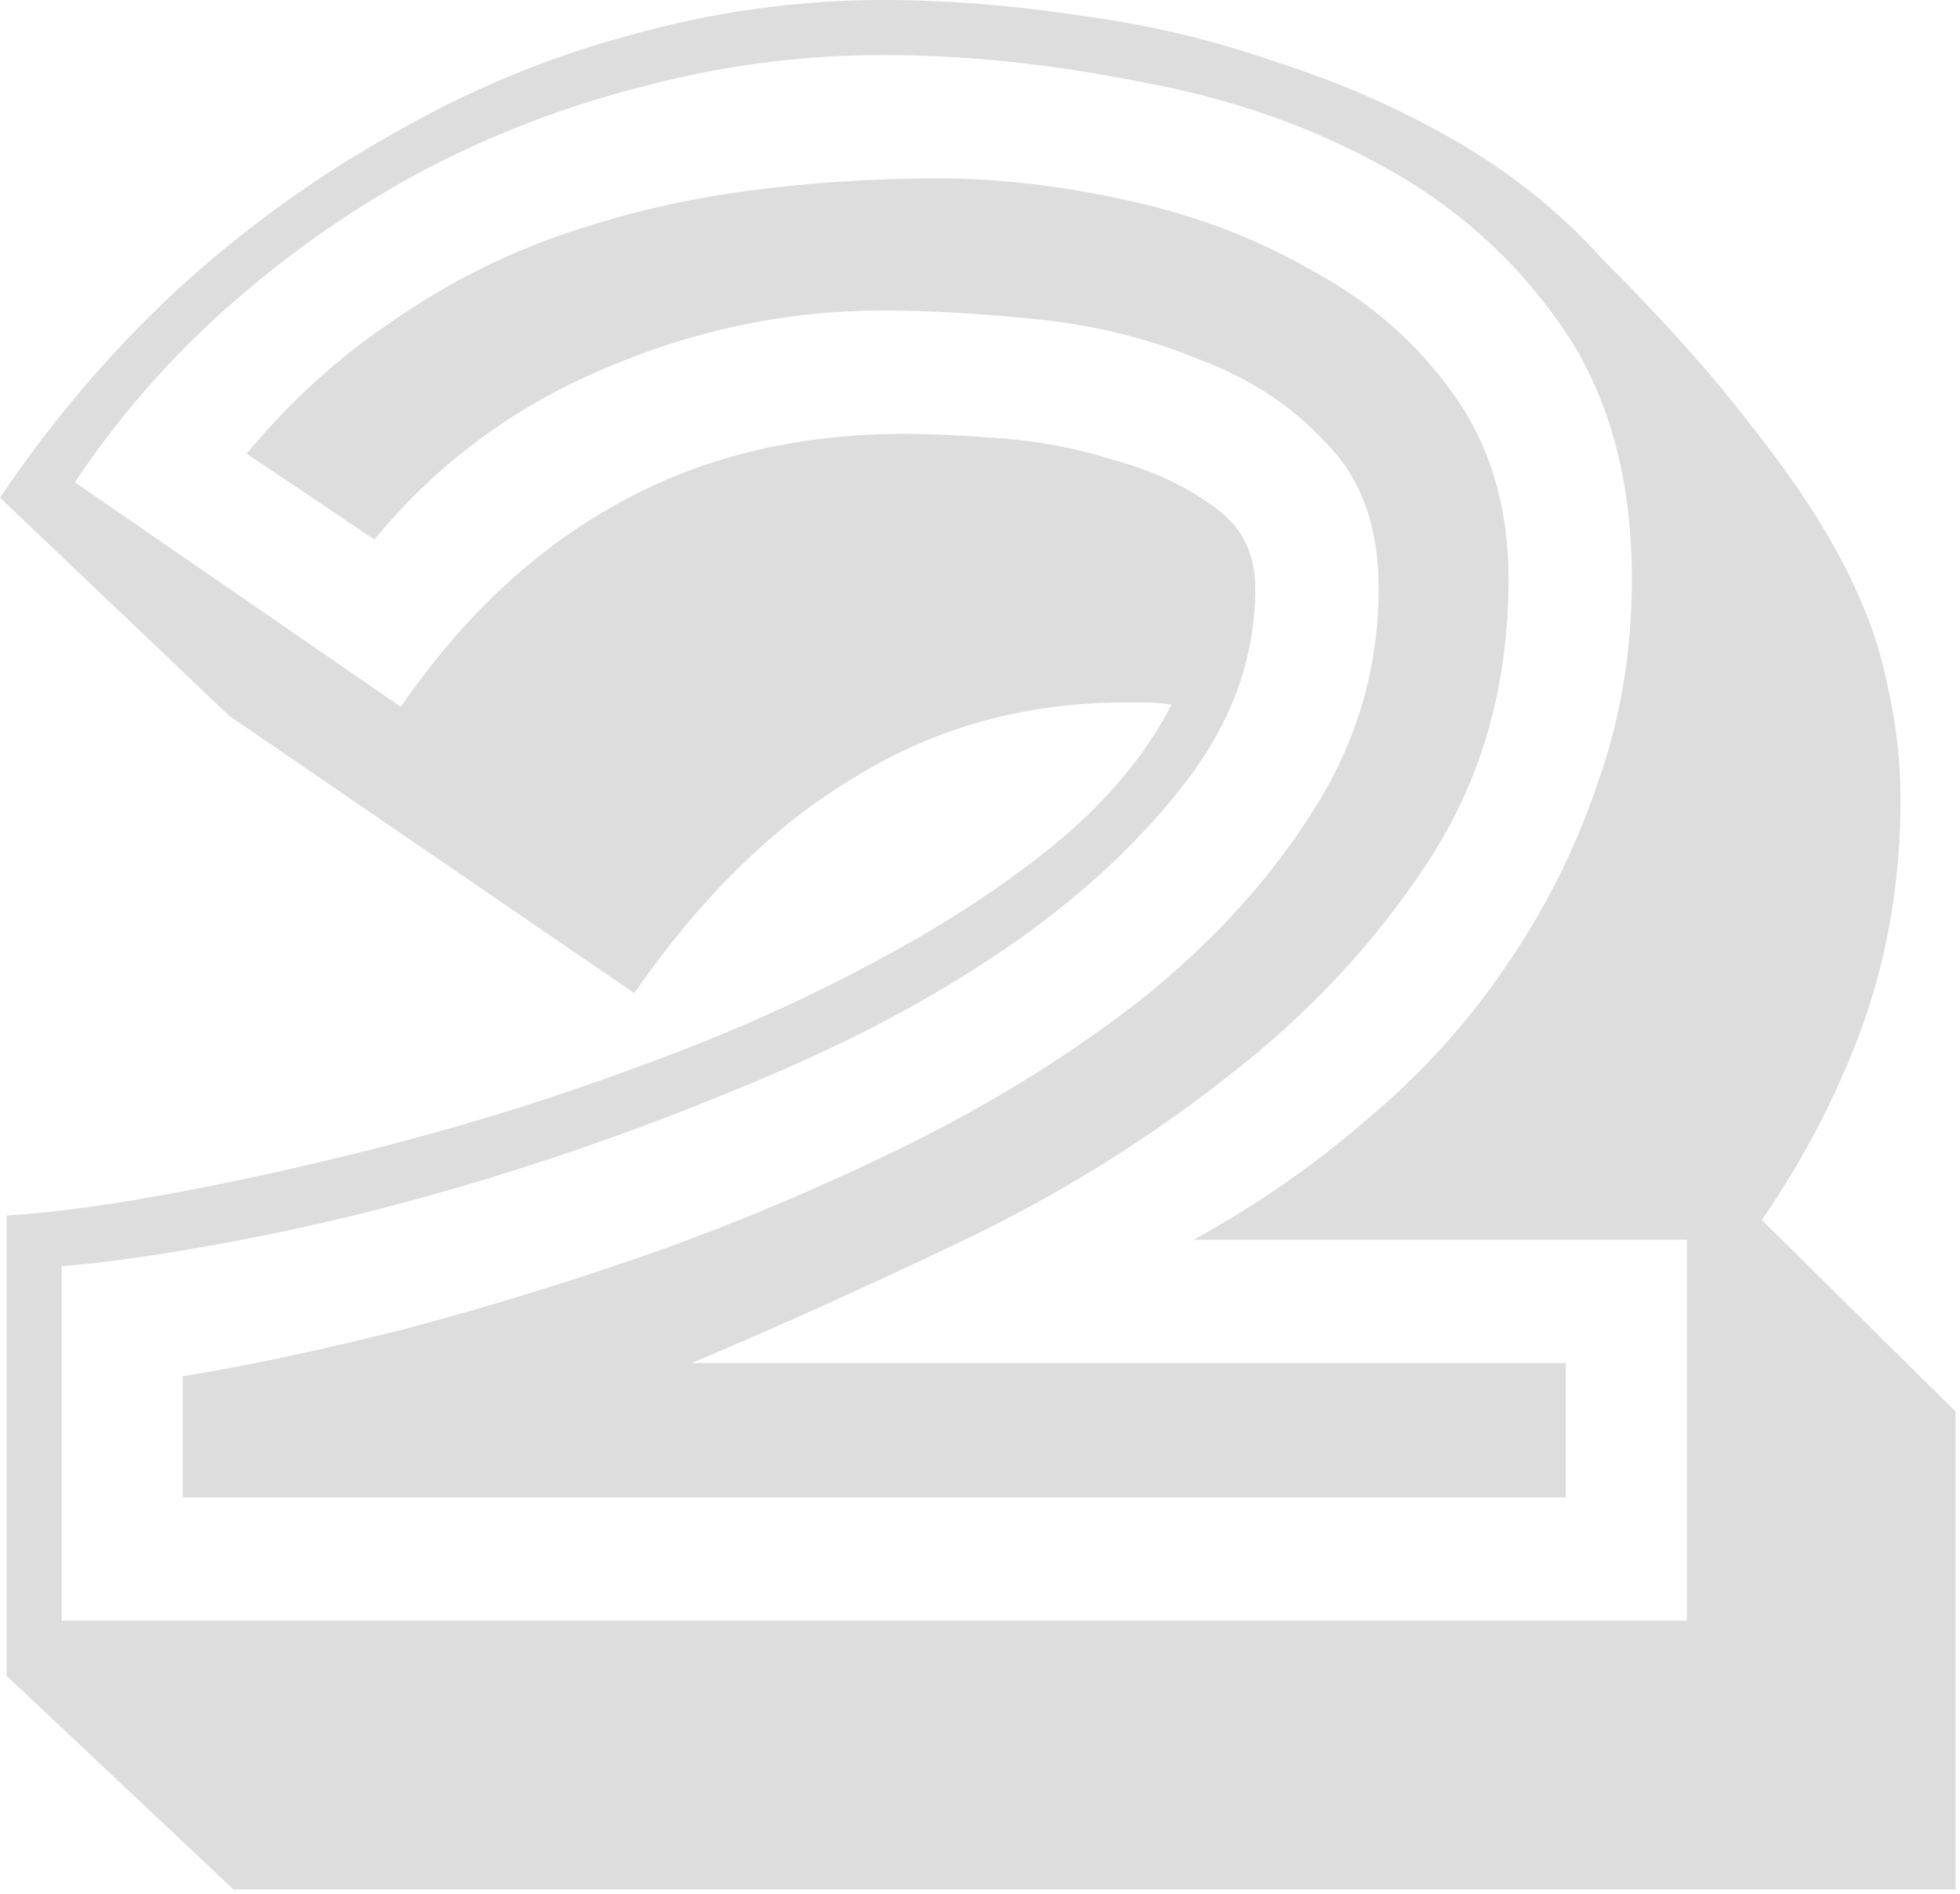 <svg width="178" height="172" viewBox="0 0 178 172" fill="none" xmlns="http://www.w3.org/2000/svg">
<path d="M22.4 41.2C26.4 36.4 30.8 32.4 35.6 29.2C40.4 25.867 45.467 23.267 50.8 21.4C56.133 19.533 61.667 18.2 67.4 17.4C73.267 16.6 79.2 16.2 85.2 16.2C90.667 16.2 96.4 16.867 102.4 18.2C108.533 19.533 114.133 21.667 119.2 24.6C124.4 27.4 128.667 31.133 132 35.8C135.333 40.467 137 46.067 137 52.6C137 62.333 134.533 70.933 129.6 78.4C124.8 85.733 118.667 92.267 111.2 98C103.867 103.733 95.867 108.667 87.2 112.8C78.533 116.933 70.4 120.6 62.8 123.8H142.2V136H16.6V125C22.333 124.067 28.933 122.667 36.4 120.8C44 118.8 51.8 116.4 59.8 113.6C67.933 110.667 75.867 107.267 83.6 103.4C91.467 99.4 98.467 94.933 104.6 90C110.733 84.933 115.667 79.4 119.4 73.4C123.267 67.267 125.2 60.6 125.2 53.4C125.2 47.8 123.6 43.4 120.4 40.2C117.333 36.867 113.467 34.333 108.8 32.6C104.267 30.733 99.4 29.533 94.2 29C89 28.467 84.333 28.2 80.2 28.2C71.4 28.2 62.867 30 54.6 33.6C46.467 37.067 39.6 42.2 34 49L22.4 41.2ZM36.4 64.2C42 56.067 48.533 49.933 56 45.8C63.6 41.533 72.333 39.4 82.2 39.4C84.333 39.4 87.2 39.533 90.8 39.8C94.4 40.067 97.867 40.733 101.2 41.8C104.667 42.733 107.667 44.133 110.2 46C112.733 47.733 114 50.2 114 53.4C114 59.533 112 65.267 108 70.6C104 75.933 98.8 80.867 92.4 85.4C86.133 89.8 79 93.733 71 97.2C63 100.667 55 103.667 47 106.2C39 108.733 31.333 110.733 24 112.2C16.667 113.667 10.533 114.6 5.6 115V147.2H153.2V112.6H108.4C114 109.533 119.2 105.933 124 101.8C128.933 97.667 133.133 93.067 136.6 88C140.2 82.8 143 77.267 145 71.4C147.133 65.533 148.2 59.267 148.2 52.6C148.2 43.4 146.067 35.733 141.8 29.6C137.533 23.467 132.067 18.6 125.4 15C118.867 11.4 111.533 8.867 103.4 7.4C95.4 5.8 87.667 5 80.2 5C72.867 5 65.667 5.933 58.6 7.8C51.667 9.533 45 12.067 38.6 15.4C32.333 18.733 26.467 22.8 21 27.6C15.533 32.4 10.8 37.8 6.8 43.8L36.4 64.2ZM0.6 152.2V110.4C5 110.133 10.333 109.4 16.6 108.2C23 107 29.733 105.467 36.8 103.6C43.867 101.733 51 99.467 58.2 96.8C65.533 94.133 72.333 91.133 78.6 87.8C85 84.467 90.6 80.867 95.4 77C100.333 73 104 68.667 106.4 64C105.6 63.867 104.8 63.8 104 63.8C103.333 63.8 102.733 63.8 102.2 63.8C93.133 63.8 84.933 66.067 77.6 70.6C70.267 75 63.6 81.533 57.6 90.2L20.8 65L-7.07805e-08 45.2C4.667 38.267 10 32 16 26.4C22.133 20.8 28.667 16.067 35.6 12.2C42.533 8.2 49.733 5.2 57.2 3.2C64.8 1.067 72.467 -2.86102e-06 80.2 -2.86102e-06C85.933 -2.86102e-06 91.867 0.467 98 1.4C104.133 2.2 110.067 3.6 115.8 5.6C121.667 7.467 127.133 9.867 132.2 12.8C137.267 15.733 141.667 19.267 145.4 23.4C151 29 155.533 34.067 159 38.6C162.6 43.133 165.4 47.333 167.4 51.2C169.4 55.067 170.733 58.733 171.4 62.2C172.2 65.667 172.6 69.133 172.6 72.6C172.6 79.8 171.467 86.6 169.2 93C166.933 99.267 163.867 105.2 160 110.8L177.6 128.2V171.6H21.2L0.6 152.2Z" fill="#DDDDDD"/>
</svg>
